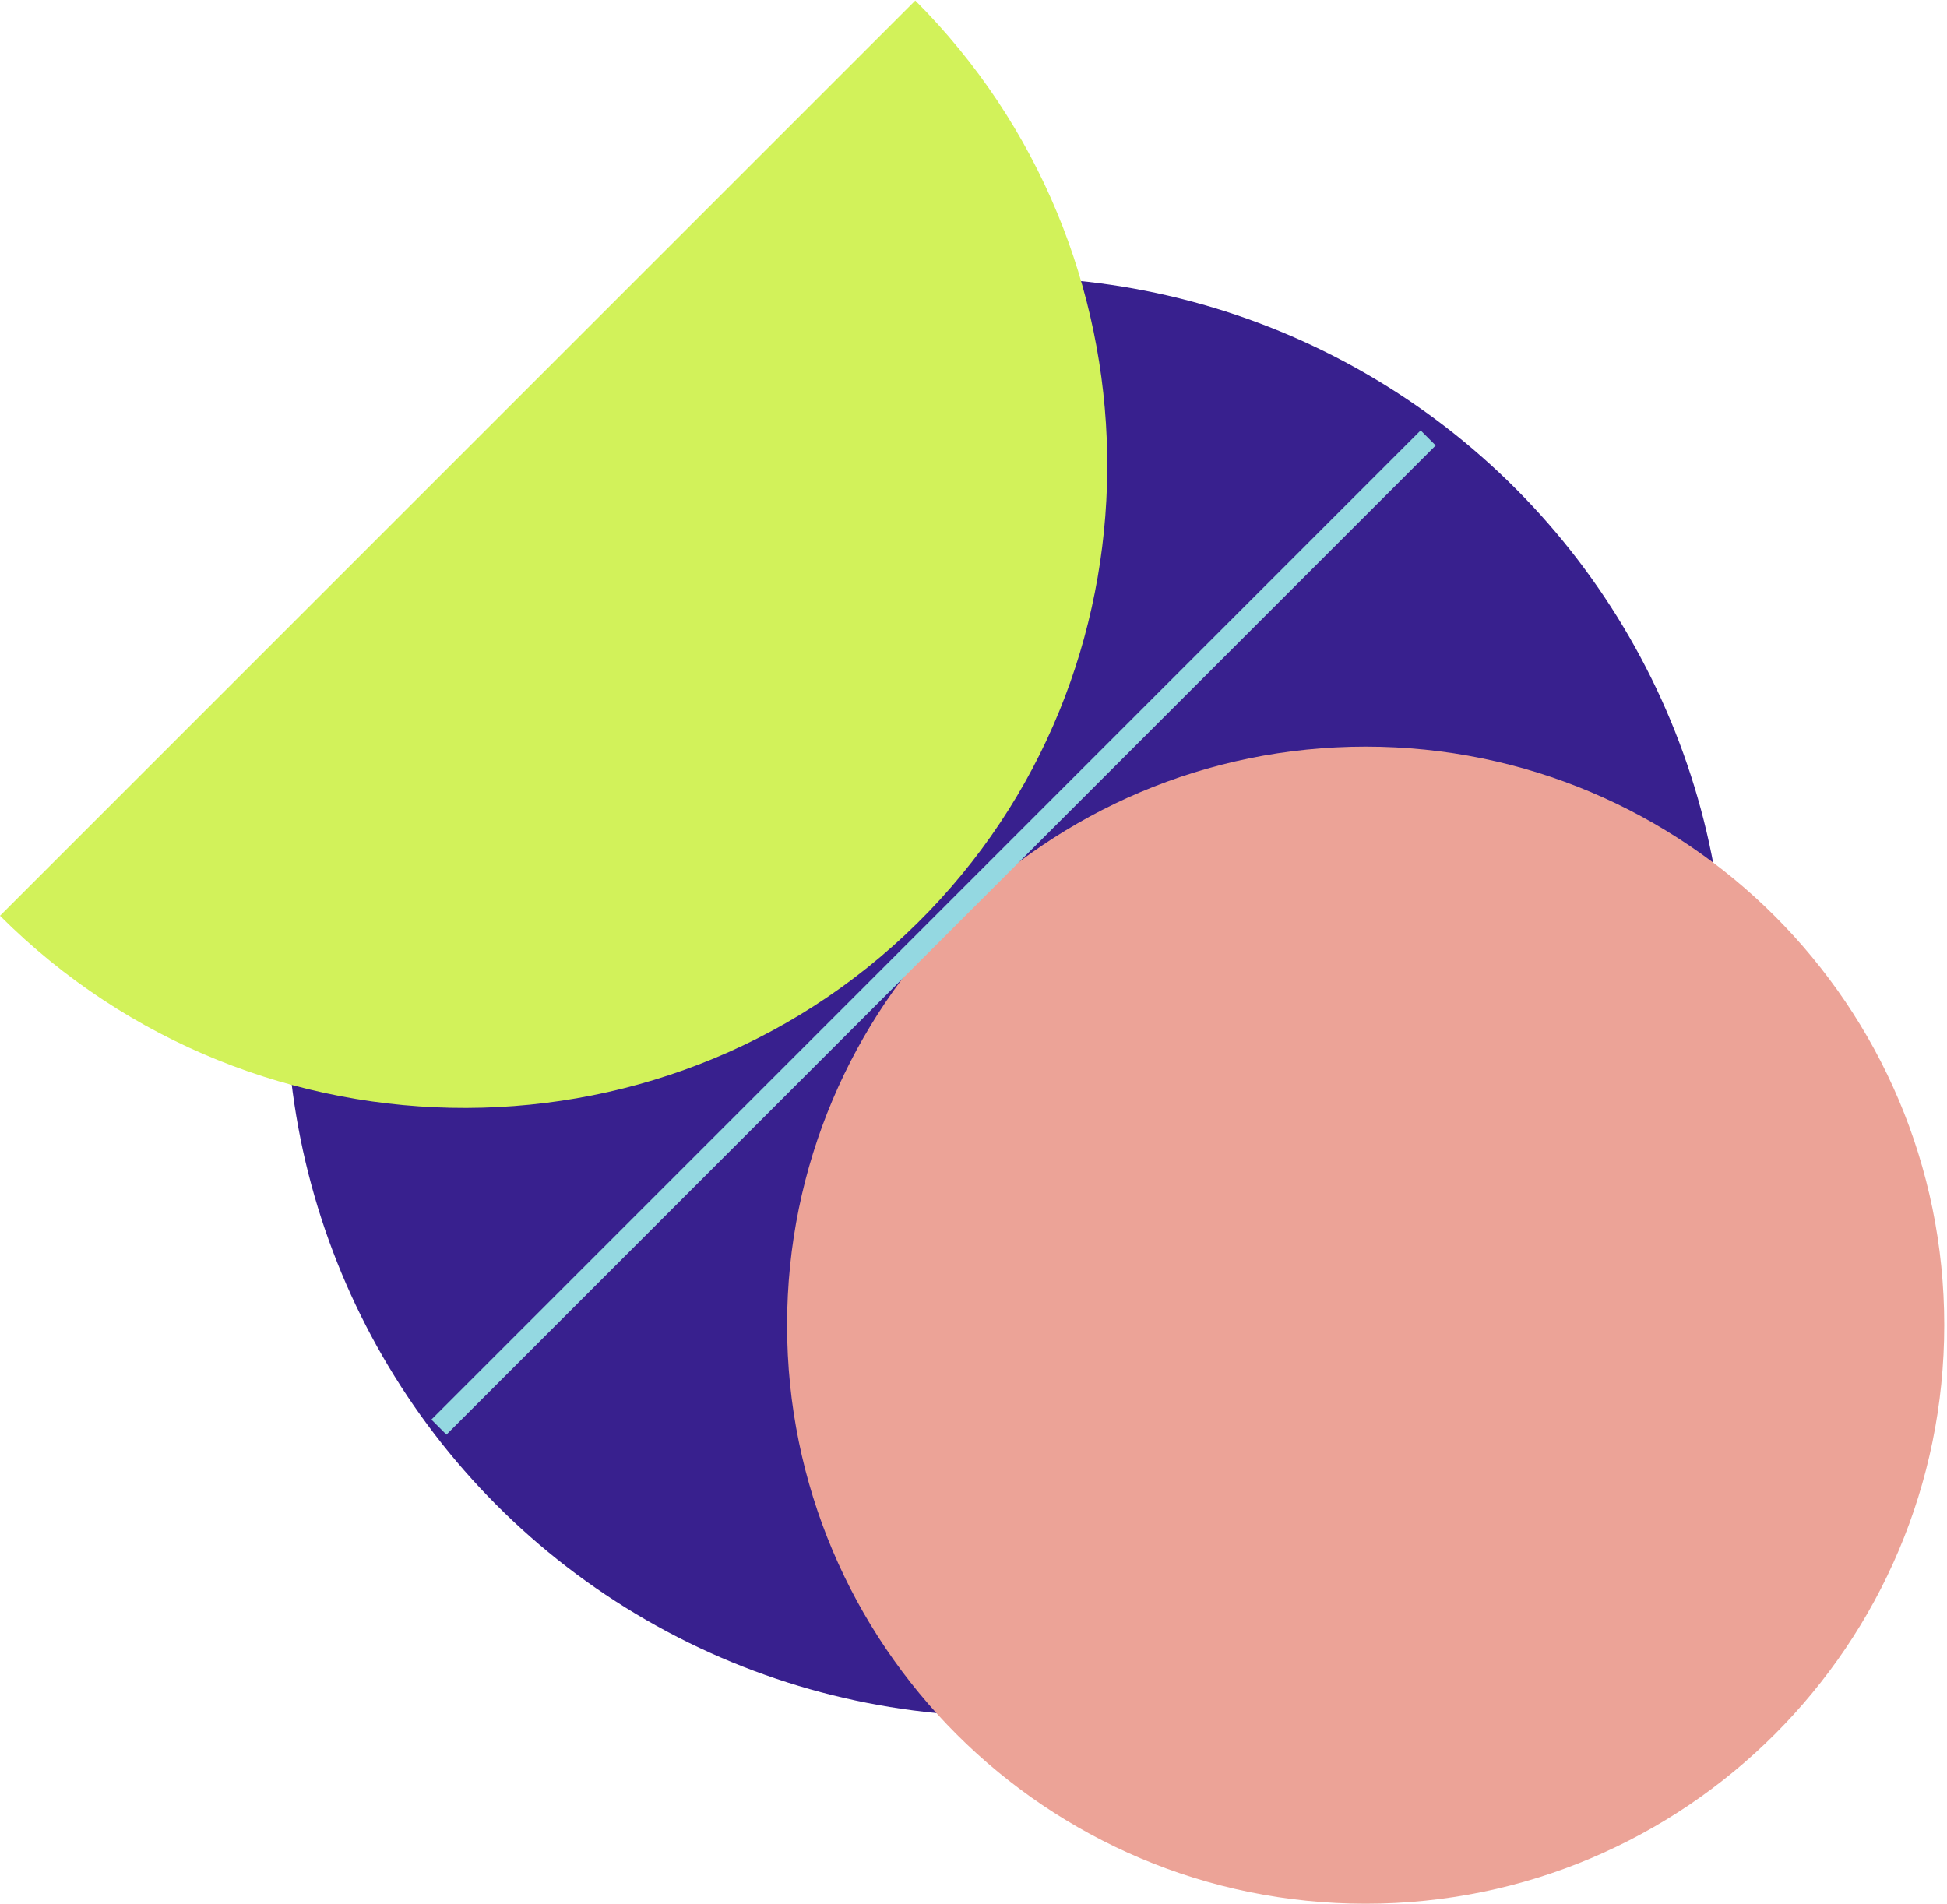 <svg width="183" height="179" viewBox="0 0 183 179" fill="none" xmlns="http://www.w3.org/2000/svg">
<circle cx="94.559" cy="93.698" r="67.644" fill="#38208E"/>
<path d="M86.028 0.053C109.49 23.515 110.225 61.821 87.34 85.639C63.686 110.258 24.14 110.221 0 86.081L86.028 0.053Z" fill="#D2F25A"/>
<path d="M128.36 178.947C158.394 178.947 182.741 154.599 182.741 124.565C182.741 94.531 158.394 70.184 128.36 70.184C98.326 70.184 73.978 94.531 73.978 124.565C73.978 154.599 98.326 178.947 128.36 178.947Z" fill="#ECA397"/>
<path d="M41.254 134.146L134.234 41.166" stroke="#94D8E1" stroke-width="2" stroke-miterlimit="10"/>
</svg>
